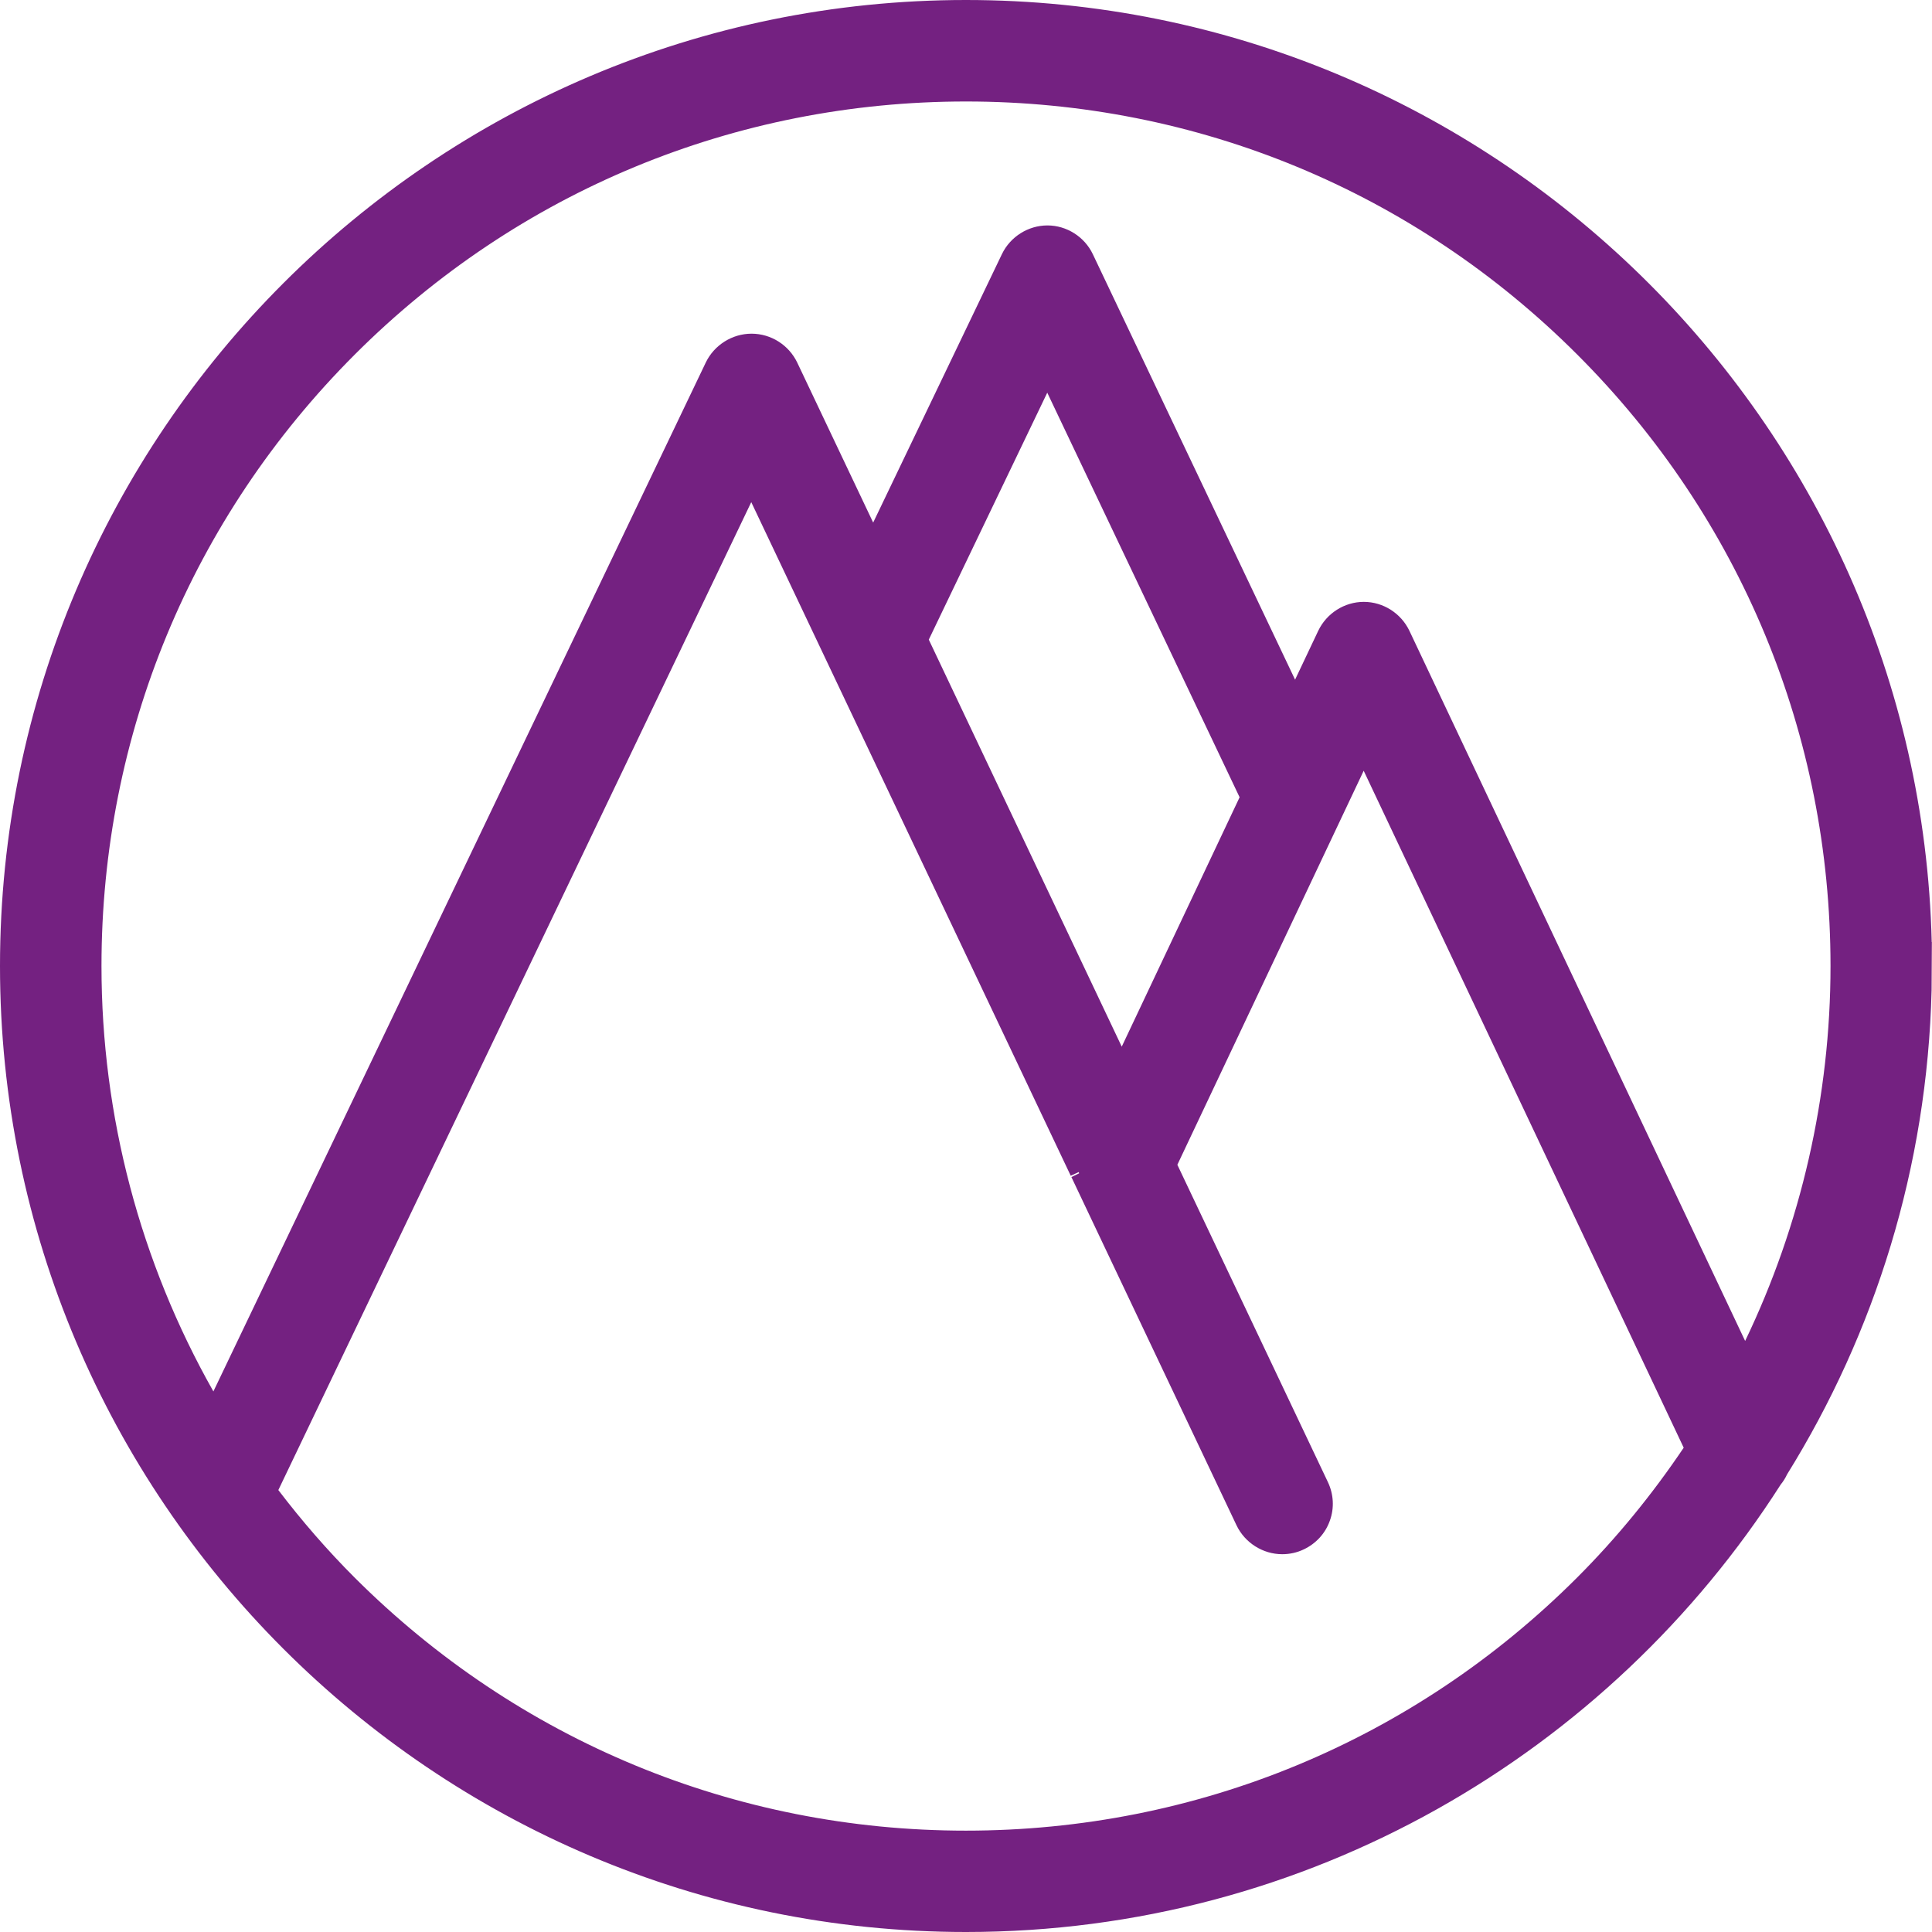 <?xml version="1.0" encoding="UTF-8"?>
<svg id="Layer_1" xmlns="http://www.w3.org/2000/svg" viewBox="0 0 142.78 142.78">
  <defs>
    <style>
      .cls-1 {
        fill: #742181;
      }
    </style>
  </defs>
  <path class="cls-1" d="M104.16,46.62c-.62-1.3-1.94-2.14-3.37-2.14s-2.75.84-3.37,2.14l-1.71,3.61-14.95-31.45c-.61-1.28-1.93-2.12-3.35-2.12v1.77h0v-1.77c-1.42,0-2.74.83-3.36,2.11l-9.52,19.85-5.61-11.82c-.62-1.3-1.94-2.14-3.38-2.14-1.43,0-2.76.84-3.38,2.13L15.77,102.83c-5.41-9.56-8.27-20.36-8.27-31.44,0-17.06,6.65-33.11,18.71-45.18,12.07-12.07,28.12-18.71,45.18-18.71s33.11,6.64,45.18,18.71c12.07,12.07,18.71,28.12,18.71,45.18,0,9.61-2.18,19.12-6.31,27.71l-24.81-52.48ZM79.13,86.89l.59-.27s.02.06.03.09l-.57.28,12.2,25.73c.62,1.3,1.95,2.14,3.38,2.14.56,0,1.1-.12,1.6-.36.9-.43,1.59-1.18,1.92-2.12.34-.94.28-1.96-.15-2.86l-11.12-23.44,13.77-29.12,23.65,50.03c-2.31,3.43-4.94,6.66-7.87,9.59-12.07,12.07-28.12,18.71-45.18,18.71-17.06,0-33.11-6.65-45.18-18.71-2.01-2.01-3.9-4.19-5.63-6.46L55.52,37.11l23.61,49.78ZM77.39,29.01l14.22,29.91-8.71,18.43-14.26-30.08,8.76-18.26ZM142.76,69.62C141.81,31.07,110.16,0,71.39,0,32.03,0,0,32.03,0,71.39c0,39.36,32.03,71.39,71.39,71.39,25.27,0,47.52-13.2,60.21-33.07.19-.23.35-.49.47-.75,6.49-10.45,10.36-22.69,10.68-35.79l.02-3.55h-.02Z"/>
</svg>